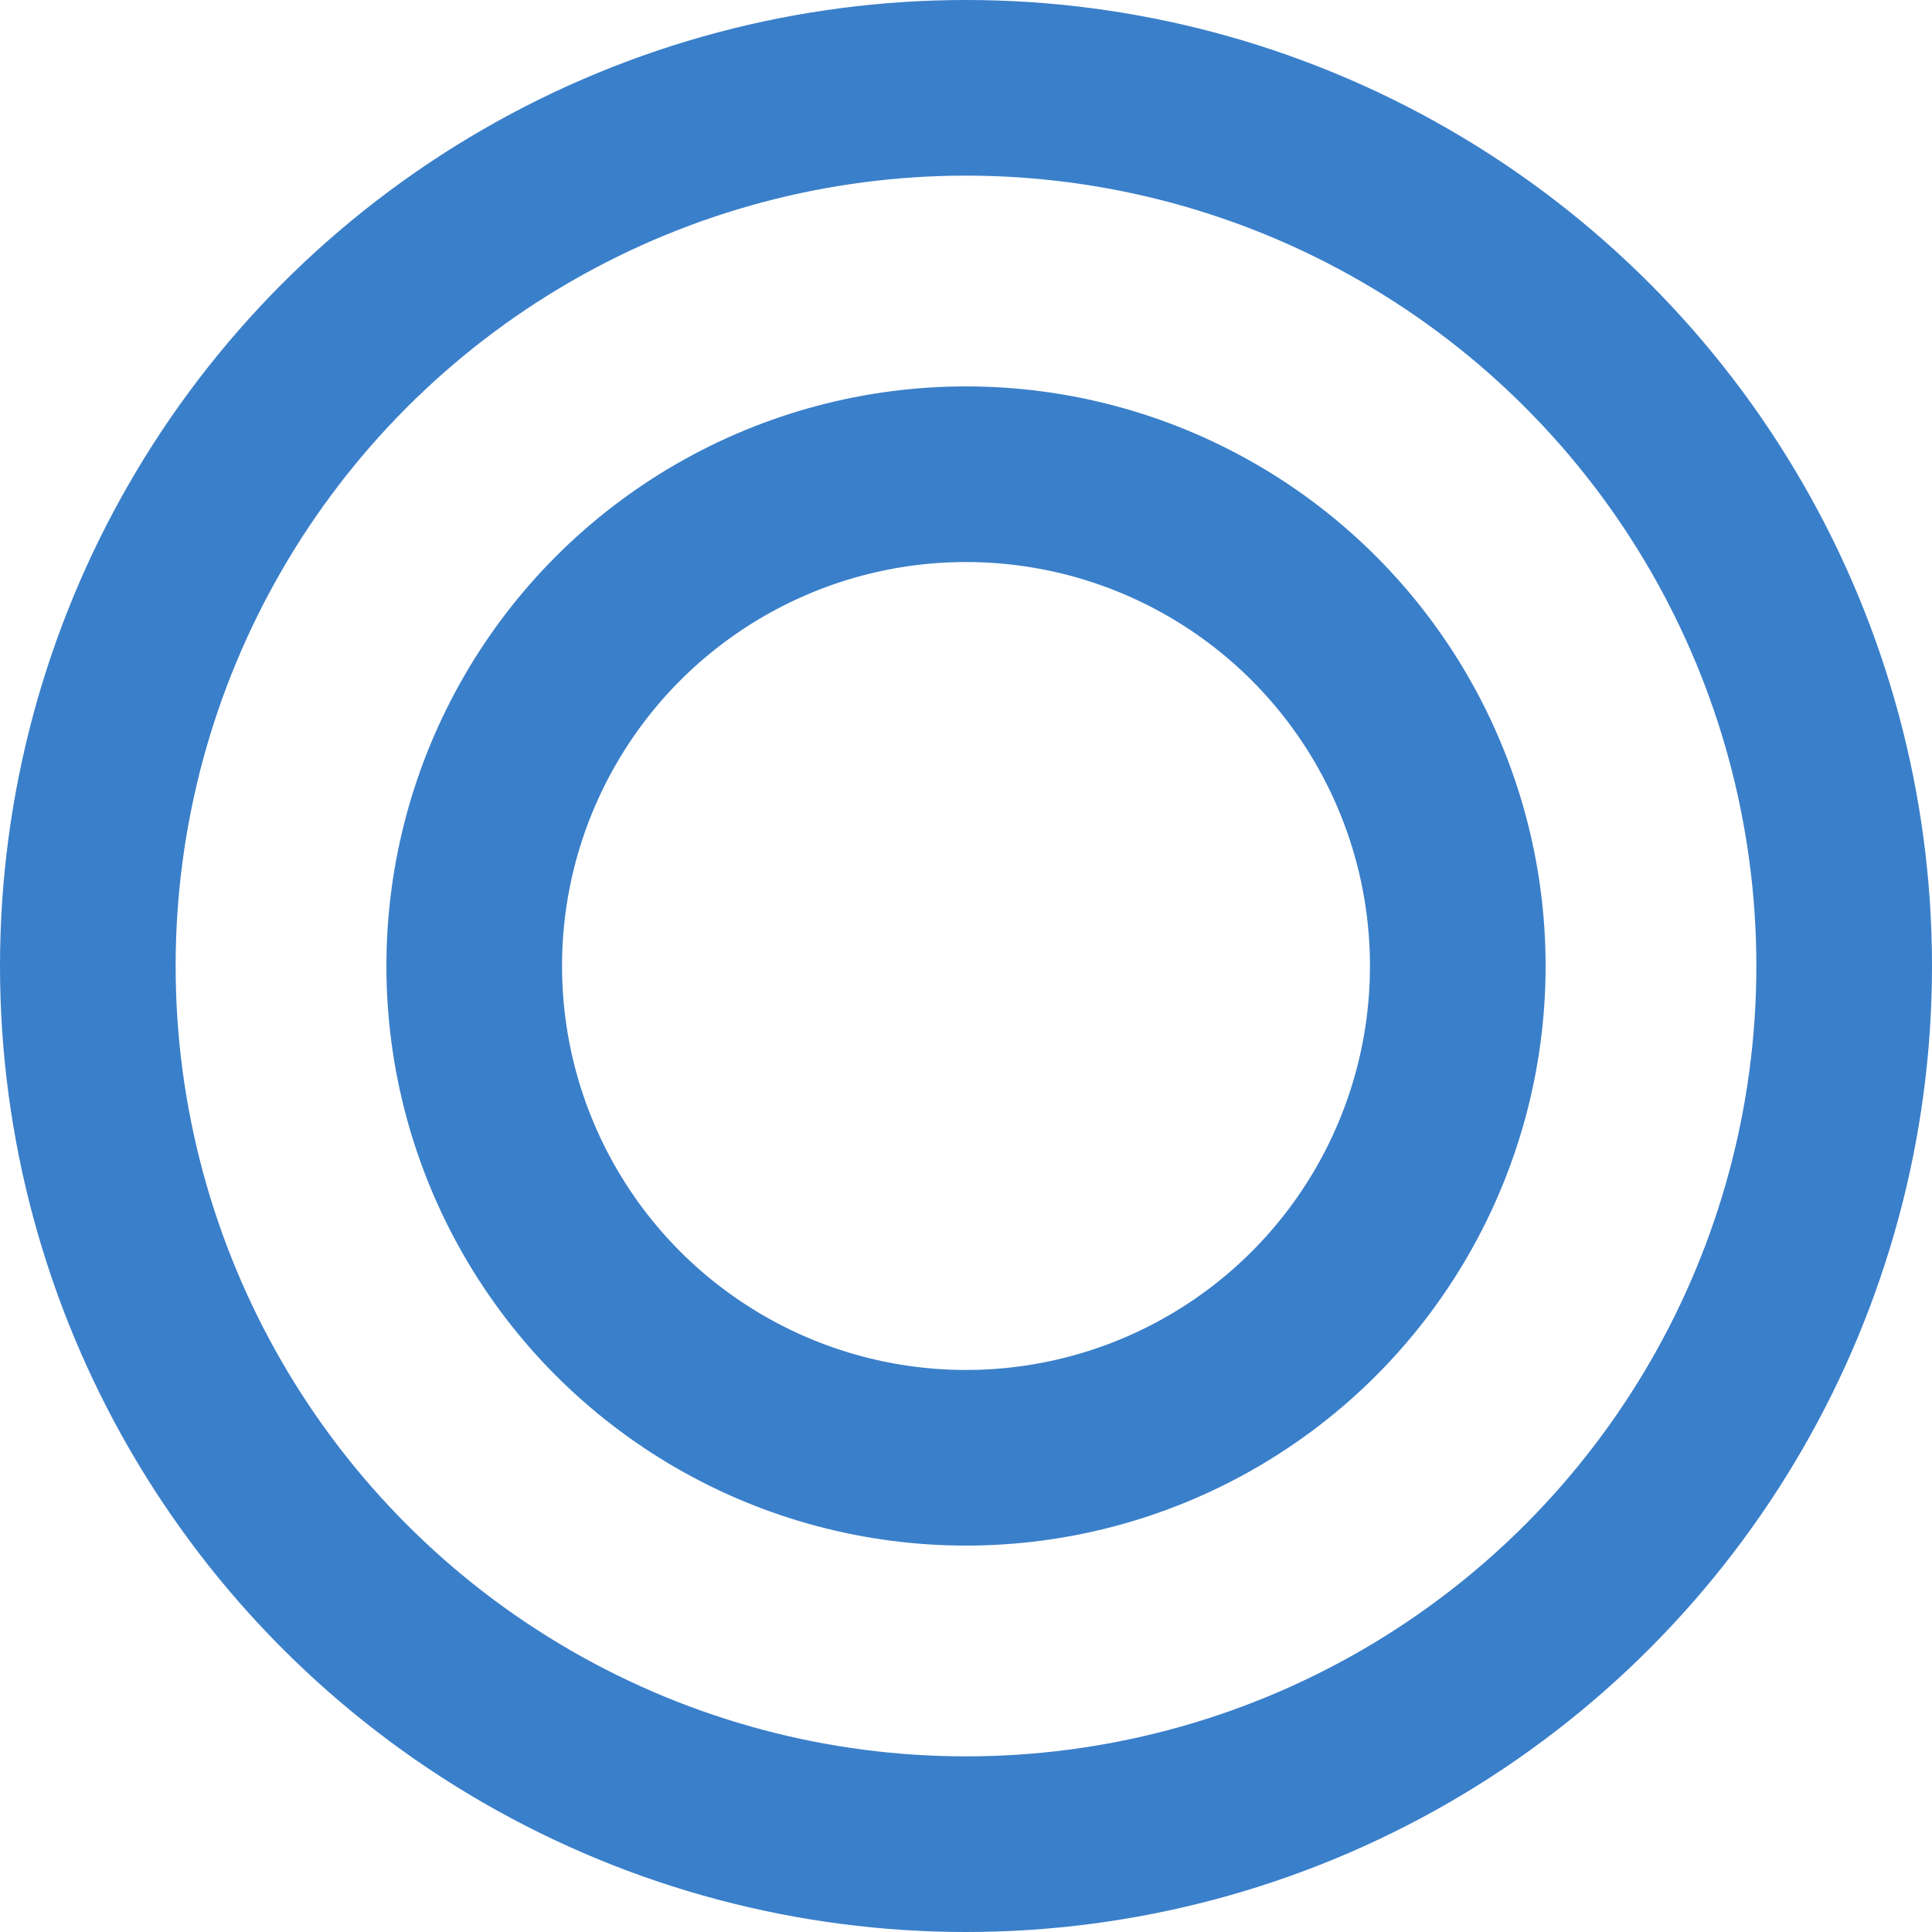 <svg xmlns="http://www.w3.org/2000/svg" width="11" height="11" fill="none" viewBox="0 0 11 11">
    <circle cx="5.5" cy="5.5" r="2.8" stroke="#3a7fca"/>
    <circle cx="5.5" cy="5.5" r="5" stroke="#3a7fca"/>
</svg>
